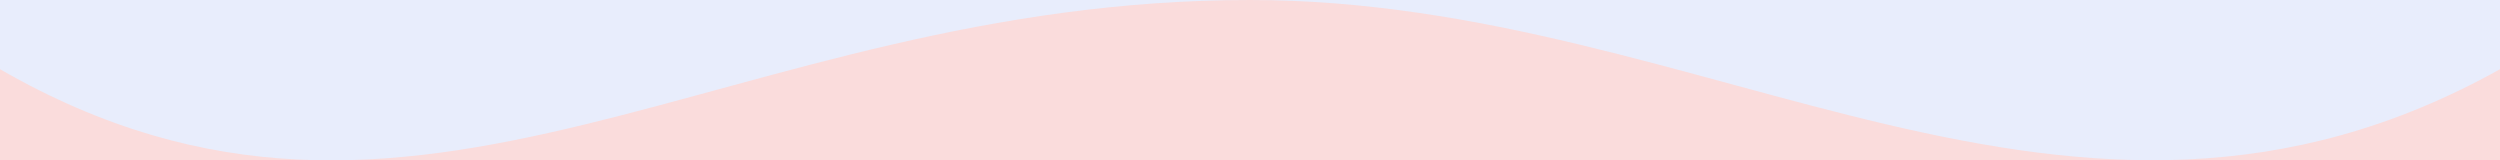 <svg width="1920" height="123" viewBox="0 0 1920 123" fill="none" xmlns="http://www.w3.org/2000/svg">
<rect x="0" y="0" width="1920" height="123" fill="#333333" stroke="none"/>
<path d="M-500 -6160V-6170H-510V-6160H-500ZM19500 -6160H19510V-6170H19500V-6160ZM19500 8840V8850H19510V8840H19500ZM-500 8840H-510V8850H-500V8840ZM-500 -6150H19500V-6170H-500V-6150ZM19490 -6160V8840H19510V-6160H19490ZM19500 8830H-500V8850H19500V8830ZM-490 8840V-6160H-510V8840H-490Z" fill="white"/>
<g clip-path="url(#clip0_2519_8333)">
<rect width="1920" height="288" fill="#E8EDFC"/>
<path d="M1919 0L1919 -1502.42C1589.42 -1310.11 1312.72 -1558 959.502 -1558C557.216 -1558 319.832 -1309.89 0.002 -1502.42L-0 0L1919 0Z" fill="#E8EDFC"/>
<path d="M1920 1326L1920 53.143C1590.24 237.039 1313.41 -0 960 -0C557.504 -0 319.996 237.243 2.62986e-05 53.143L0 1326L1920 1326Z" fill="#FADCDC"/>
</g>
<defs>
<clipPath id="clip0_2519_8333">
<rect width="1920" height="10820" fill="white" transform="translate(0 -5660)"/>
</clipPath>
</defs>
</svg>
